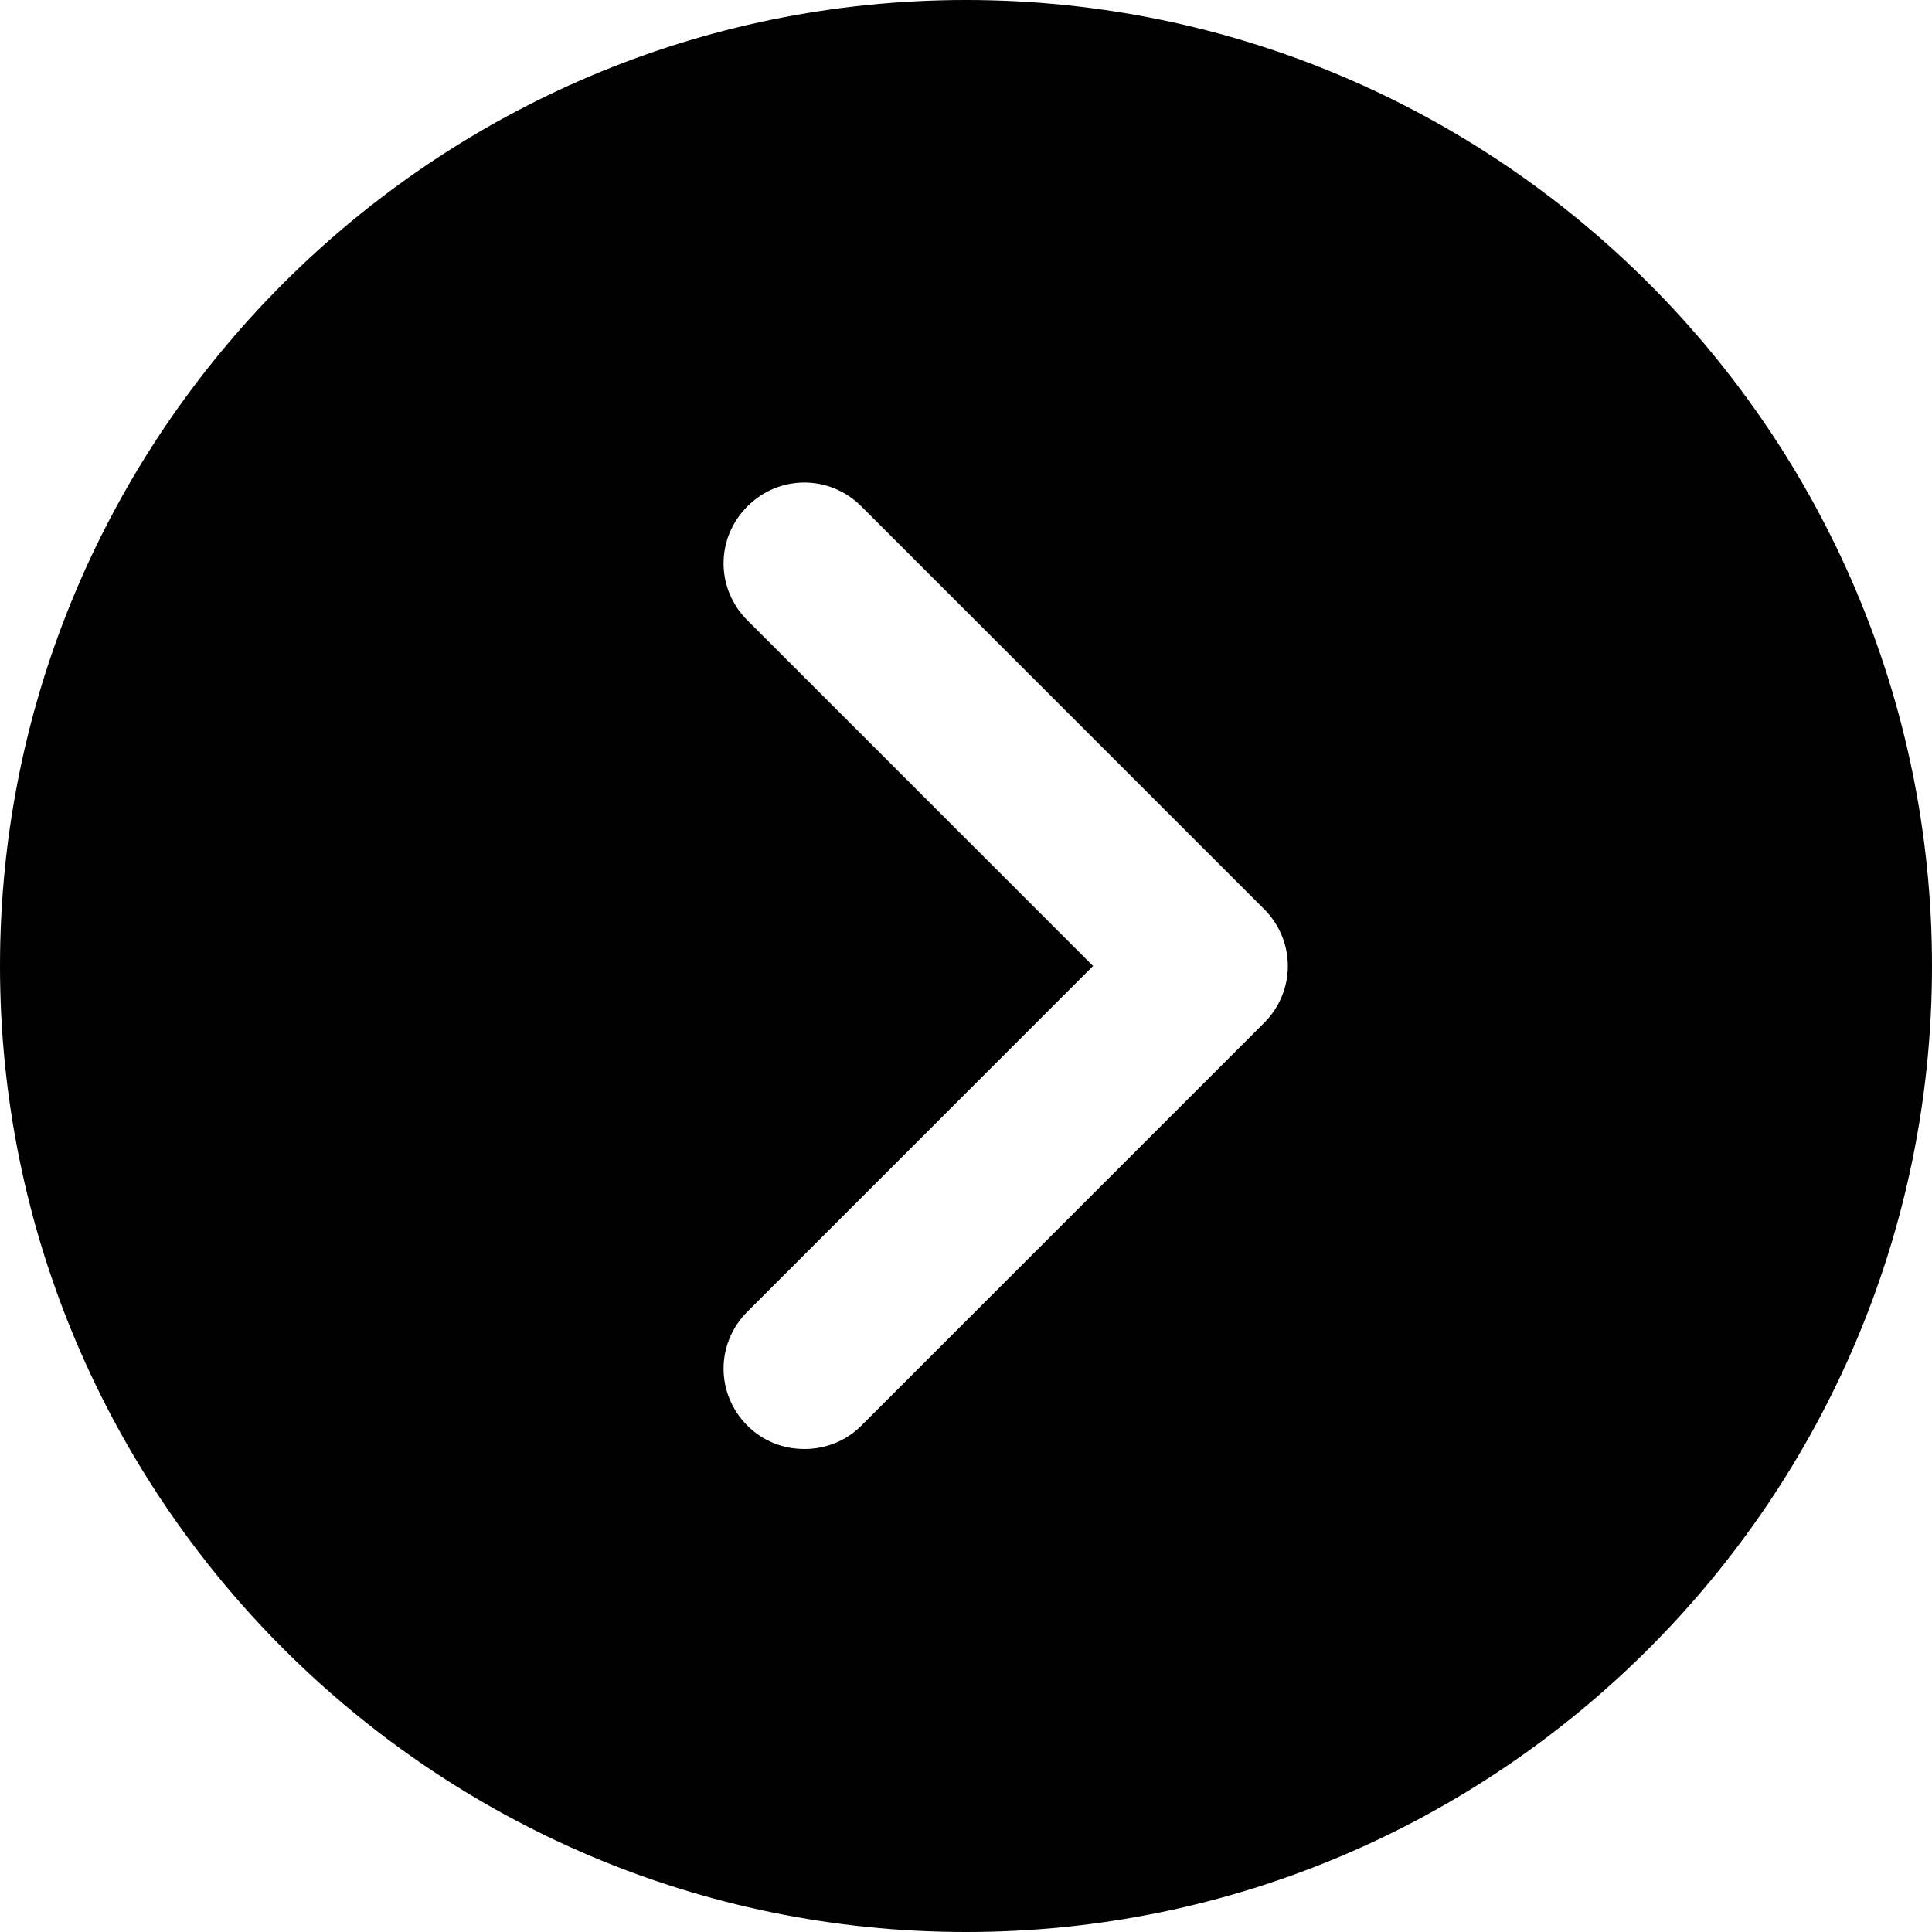 <?xml version="1.0" encoding="UTF-8"?>
<!DOCTYPE svg PUBLIC "-//W3C//DTD SVG 1.1//EN" "http://www.w3.org/Graphics/SVG/1.1/DTD/svg11.dtd">
<!-- Creator: CorelDRAW 2019 (64-Bit) -->
<svg xmlns="http://www.w3.org/2000/svg" xml:space="preserve" width="16.933mm" height="16.933mm" version="1.1" style="shape-rendering:geometricPrecision; text-rendering:geometricPrecision; image-rendering:optimizeQuality; fill-rule:evenodd; clip-rule:evenodd"
viewBox="0 0 20.68 20.68"
 xmlns:xlink="http://www.w3.org/1999/xlink"
 xmlns:xodm="http://www.corel.com/coreldraw/odm/2003">
 <defs>
  <style type="text/css">
   <![CDATA[
    .fil0 {fill:black;fill-rule:nonzero}
   ]]>
  </style>
 </defs>
 <g id="Layer_x0020_1">
  <g id="_2807751816336">
   <g>
    <path class="fil0" d="M10.34 0c-5.7,0 -10.34,4.64 -10.34,10.34 0,5.7 4.64,10.34 10.34,10.34 5.7,0 10.34,-4.64 10.34,-10.34 0,-5.7 -4.64,-10.34 -10.34,-10.34zm3.19 10.95l-4.31 4.31c-0.17,0.17 -0.39,0.25 -0.61,0.25 -0.22,0 -0.44,-0.08 -0.61,-0.25 -0.34,-0.34 -0.34,-0.88 0,-1.22l3.7 -3.7 -3.7 -3.7c-0.34,-0.34 -0.34,-0.88 0,-1.22 0.34,-0.34 0.88,-0.34 1.22,0l4.31 4.31c0.34,0.34 0.34,0.88 0,1.22z"/>
   </g>
  </g>
 </g>
</svg>
